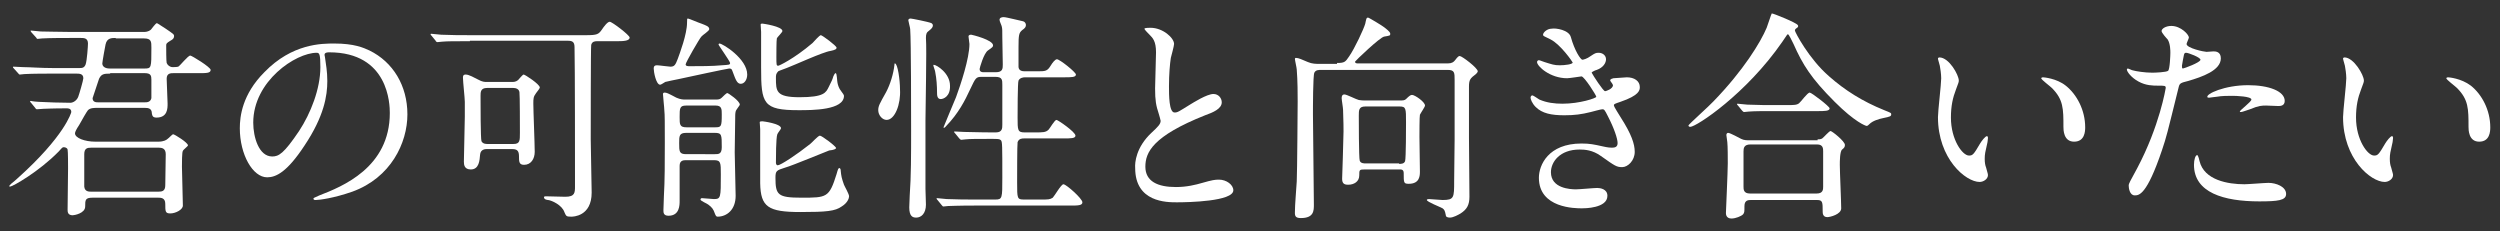 <?xml version="1.0" encoding="utf-8"?>
<!-- Generator: Adobe Illustrator 27.0.1, SVG Export Plug-In . SVG Version: 6.00 Build 0)  -->
<svg version="1.1" id="レイヤー_1" xmlns="http://www.w3.org/2000/svg" xmlns:xlink="http://www.w3.org/1999/xlink" x="0px"
	 y="0px" viewBox="0 0 540 50" style="enable-background:new 0 0 540 50;" xml:space="preserve">
<rect x="0" y="0" width="540" height="50" fill="#333333" stroke="none"/>
<style type="text/css">
	.st0{fill:#FFFFFF;}
</style>
<g>
	<path class="st0" d="M31,6.9c0.4,0,1,0,1.6-0.5c0.2-0.2,1-1.4,1.3-1.4c0.1,0,1.7,1.1,1.9,1.2c1.6,1.1,1.8,1.2,1.8,1.6
		c0,0.4-0.2,0.7-0.8,1c-0.8,0.5-0.9,0.6-0.9,1c0,0.7,0,3.5,0.1,3.8c0.2,0.5,0.7,0.9,1.3,0.9c0,0,0.9,0,1.2-0.1
		c0.4-0.2,2.1-2.4,2.6-2.4c0.3,0,4.4,2.5,4.4,3.1c0,0.7-0.9,0.7-2.6,0.7h-5.4c-0.6,0-1.5,0-1.5,1.2c0,0.3,0.2,4.9,0.2,5.4
		c0,1,0,3-2.4,3c-0.9,0-0.9-0.5-1-0.9c0-1.1-0.8-1.2-1.5-1.2H21.1c-0.8,0-1.6,0-2.1,0.5c-0.2,0.2-1.3,2.1-1.9,3.2
		c-0.6,0.9-0.9,1.5-0.9,1.8c0,1,2.1,1.8,4.4,1.8h13.6c1.2,0,1.8-0.4,2-0.6c0.2-0.1,1-1,1.2-1c0.3,0,3.2,1.8,3.2,2.4
		c0,0.2-1,0.9-1.1,1.2c-0.2,0.2-0.2,2.7-0.2,3.4c0,1.2,0.2,7.1,0.2,8.4c0,0.9-1.6,1.7-2.7,1.7c-1.1,0-1.1-0.4-1.1-2.1
		c0-1.3-1-1.3-1.5-1.3H20c-1.6,0-1.6,0.5-1.6,1.9c0,1.5-2.4,1.9-2.7,1.9c-1.1,0-1.1-0.8-1.1-1.2c0-1.3,0.1-7.5,0.1-8.9
		c0-0.6,0-3.7-0.1-4.1c-0.1-0.4-0.6-0.5-0.8-0.5c-0.3,0-0.3,0-1.1,0.9c-4.3,4.4-10,7.6-10.5,7.6c-0.1,0-0.2,0-0.2-0.1
		c0-0.1,0.2-0.3,0.4-0.5c0.5-0.4,1.1-0.9,1.3-1.1C14,29.4,15.4,24.3,15.4,24.2c0-0.8-0.7-0.8-1-0.8c-3.1,0-4.6,0.1-5,0.1
		c-0.2,0-1.3,0.1-1.4,0.1c-0.2,0-0.3-0.1-0.4-0.3l-0.9-1.1c-0.2-0.2-0.2-0.2-0.2-0.3c0-0.1,0.1-0.1,0.2-0.1C7,21.9,8.1,22,8.4,22
		c2.2,0.1,4.5,0.2,6.8,0.2c0.6,0,1.4-0.5,1.7-1.3c0.2-0.5,1.1-3.6,1.1-4c0-1-0.9-1-1.5-1h-5.2c-1.1,0-4.3,0-6,0.1
		c-0.1,0-0.9,0.1-1,0.1c-0.2,0-0.2-0.1-0.4-0.3L3,14.8c-0.2-0.2-0.2-0.2-0.2-0.3c0-0.1,0.1-0.1,0.1-0.1c0.3,0,1.8,0.1,2.1,0.1
		c1.4,0,3.8,0.2,6.5,0.2h5.6c0.6,0,1.1,0,1.4-0.8c0.3-0.9,0.5-4,0.5-4.5c0-1.2-0.9-1.2-1.5-1.2h-2.4c-1.1,0-4.4,0-6,0.1
		c-0.2,0-0.9,0.1-1,0.1C8,8.4,7.9,8.3,7.8,8.1L6.8,7C6.6,6.7,6.6,6.7,6.6,6.7c0-0.1,0.1-0.1,0.1-0.1c0.3,0,1.8,0.2,2.1,0.2
		c1.4,0,3.8,0.1,6.5,0.1H31z M19.7,31.9c-0.8,0-1.5,0.1-1.5,1.4c0,0.7,0,6.3,0,7c0.1,1.1,1,1.1,1.5,1.1h14.5c0.8,0,1.5-0.1,1.5-1.4
		c0-1,0.1-5.8,0.1-6.7c0-1.3-0.9-1.4-1.5-1.4H19.7z M23.8,15.9c-1.4,0-1.9,0.1-2.4,1.1c0,0.1-1.4,4.1-1.4,4.2c0,0.9,0.8,0.9,1.2,0.9
		h10.1c0.4,0,1.2,0,1.4-0.9v-4c0-0.8-0.1-1.4-1.4-1.4H23.8z M25,8.2c-0.9,0-1.9,0-2.2,1.4c-0.1,0.4-0.7,3.8-0.7,4.1
		c0,0.6,0.5,1.1,1.6,1.1h7.5c1.5,0,1.5-0.1,1.5-4.5c0-1.3,0-2-1.6-2H25z"/>
	<path class="st0" d="M70.1,11.9c0,0.1,0.1,0.3,0.1,0.5c0.2,1.5,0.5,3,0.5,5.1c0,3.2-0.7,7.6-4.9,13.9c-3.8,5.8-6.2,6.9-8.1,6.9
		c-3.1,0-5.9-4.9-5.9-10.6c0-2.5,0.5-7.3,5.3-12.1c6-6.2,12.4-6.2,15.1-6.2c4.3,0,6.3,0.9,7.6,1.5c5.1,2.5,8.2,7.6,8.2,13.8
		c0,6.2-3.6,13.7-11.9,16.7c-4,1.4-7.1,1.8-7.9,1.8c-0.2,0-0.5,0-0.5-0.3c0-0.1,0.1-0.2,1.3-0.7c4.9-1.9,15.2-6,15.2-17.8
		c0-1.8-0.2-13.1-13.1-13.1C70.1,11.3,70.1,11.7,70.1,11.9z M54.7,26.5c0,3.1,1.2,7.3,4.1,7.3c1.4,0,2.5-0.6,5.8-5.5
		c2.5-3.8,4.6-9.1,4.6-13.8c0-2.8-0.2-3.1-0.8-3.1C63.9,11.4,54.7,17.5,54.7,26.5z"/>
	<path class="st0" d="M101.5,8.9c-3.3,0-4.9,0-6,0.1c-0.2,0-0.9,0.1-1,0.1c-0.2,0-0.4-0.2-0.4-0.3l-0.9-1.1C93.1,7.6,93,7.5,93,7.4
		c0-0.1,0.1-0.1,0.2-0.1c0.3,0,1.8,0.2,2.1,0.2c2.3,0.1,4.3,0.1,6.5,0.1h24.8c2.4,0,2.7-0.2,3.4-1.2c0.4-0.6,1.2-1.7,1.7-1.7
		s4.3,2.9,4.3,3.4c0,0.8-1.5,0.8-3,0.8h-4c-0.4,0-1.1,0-1.3,0.8c-0.1,0.4-0.1,18.1-0.1,20.4c0,1.8,0.2,9.9,0.2,11.5
		c0,5.2-4.1,5.2-4.4,5.2c-1.1,0-1.1-0.1-1.5-1c-0.5-1.5-2.7-2.5-3.5-2.6c-0.2,0-0.9-0.1-0.9-0.6c0-0.2,0.3-0.2,0.4-0.2
		c0.7,0,3.6,0.1,4.2,0.1c2.1,0,2.1-0.9,2.1-2.3c0-4.5,0-26.3-0.1-30c0-1.2-0.5-1.4-1.5-1.4H101.5z M110.5,17.7c0.5,0,0.9,0,1.4-0.4
		c0.2-0.2,1-1.2,1.2-1.2c0.3,0,3.5,2.1,3.5,2.8c0,0.2-0.5,0.8-0.8,1.2c-0.6,0.8-0.6,1.2-0.6,2.3c0,1.5,0.3,8.7,0.3,10.4
		c0,1.5-0.8,2.8-2.3,2.8c-1.1,0-1.1-0.7-1.1-1.9c0-1.3-0.6-1.5-1.5-1.5h-5.5c-0.2,0-1.3,0-1.4,1.2c-0.1,1.2-0.2,3.2-2,3.2
		c-1.4,0-1.5-1-1.5-1.7c0-1.5,0.2-8.1,0.2-9.7c0-1.3,0-2.2,0-3.2c0-0.8-0.4-4.4-0.4-5.2c0-0.3,0-0.7,0.6-0.7c0.7,0,1.9,0.7,2.7,1.1
		c0.9,0.5,1.4,0.5,1.8,0.5H110.5z M110.9,31.1c1.4,0,1.4-0.7,1.4-2.4c0-1,0-8.3-0.1-8.8c-0.1-0.7-0.8-0.9-1.3-0.9h-5.7
		c-1.4,0-1.4,0.9-1.4,1.7c0,1.5,0,9.3,0.2,9.8c0.3,0.6,1,0.6,1.3,0.6H110.9z"/>
	<path class="st0" d="M155.2,9.6c0-0.1,0.1-0.2,0.2-0.2c0.7,0,6,3.3,6,6.7c0,1.1-0.6,2-1.4,2s-1.1-0.9-1.7-2.5
		c-0.2-0.5-0.2-0.8-0.8-0.8c-0.3,0-9.2,1.9-11,2.3c-0.2,0-2.8,0.6-2.8,0.6c-0.2,0.1-0.9,0.6-1.1,0.6c-0.9,0-1.4-2.8-1.4-3.5
		c0-0.5,0.2-0.7,0.7-0.7s2.5,0.3,2.9,0.3c0.9,0,1.1-0.4,1.6-1.7c0.4-1.1,2-5.3,2-7.8c0-0.8,0-0.9,0.2-0.9c0.2,0,2.5,1,2.9,1.1
		c1,0.4,1.7,0.6,1.7,1.2c0,0.4-1.5,1.3-1.7,1.6c-0.4,0.4-3.4,5.6-3.4,6c0,0.4,0.5,0.4,0.9,0.4c1.9,0,5,0,6.9-0.2
		c1.6-0.1,1.8-0.1,1.8-0.5C157.6,13.1,155.2,9.8,155.2,9.6z M148.2,34.6c-0.5,0-1.4,0-1.4,1.2v7.6c0,0.9,0,3.2-2.4,3.2
		c-1.1,0-1.1-0.7-1.1-1.2c0-0.4,0.1-2.5,0.1-3c0.2-3.3,0.2-7.5,0.2-11.6c0-3.9,0-6.2-0.1-6.9c0-0.6-0.3-3.1-0.3-3.6
		c0-0.2,0.2-0.3,0.3-0.3c0.5,0,0.7,0.1,2.6,1.1c0.9,0.4,1.5,0.4,1.8,0.4h6.7c0.5,0,0.9,0,1.3-0.4c0.3-0.3,1-1,1.2-1
		c0.2,0,2.7,1.7,2.7,2.5c0,0.2-0.9,1.2-0.9,1.5c-0.1,0.4-0.1,0.9-0.1,1.7c0,0-0.1,6-0.1,7.1c0,1.4,0.2,8,0.2,9.4
		c0,3-1.9,4.5-3.9,4.5c-0.3,0-0.4-0.2-0.6-0.7c-0.3-0.9-0.6-1.3-1.4-1.9c-0.2-0.2-1.7-0.8-1.7-1.1c0-0.1,0.1-0.3,0.3-0.3
		c0.4,0,2.2,0.2,2.6,0.2c1.5,0,1.5-0.3,1.5-5.3c0-2.6,0-3.1-1.5-3.1H148.2z M154.4,27.5c1.4,0,1.5-0.1,1.5-2.8c0-1.1,0-1.9-1.3-1.9
		h-6.4c-1.4,0-1.4,0.6-1.4,2.5c0,1.6,0,2.2,1.5,2.2H154.4z M154.4,33.3c0.8,0,1.5,0,1.5-1.5c0-2.7,0-3.1-1.5-3.1h-6.2
		c-1.5,0-1.5,0.7-1.5,2.2c0,1.8,0,2.4,1.5,2.4H154.4z M179.1,32.5c-0.1,0-8,3.3-9.5,3.7c-1.9,0.6-2.1,0.7-2.1,2.2
		c0,3.7,0.5,4.3,5.6,4.3c5.5,0,6,0,7.6-5.1c0.3-1.1,0.4-1.3,0.6-1.3c0.2,0,0.3,0.3,0.3,0.6c0.1,1.1,0.2,1.6,0.7,3
		c0.1,0.3,1.1,2,1.1,2.5c0,0.4-0.3,1.4-1.6,2.2c-1.4,1-3.2,1.2-8.9,1.2c-7,0-8.6-1.1-8.7-6.2c0-1.7,0-9.8,0-11.7
		c0-0.2-0.1-1.3-0.1-1.5c0-0.2,0.4-0.2,0.6-0.2c0.1,0,4,0.5,4,1.5c0,0.2-0.7,1-0.8,1.3c-0.3,0.8-0.3,5.2-0.3,6.1
		c0,0.1,0,0.6,0.4,0.6c0.6,0,4.1-2.3,7-4.6c0.3-0.2,1.7-1.8,2.1-1.8s3.5,2.3,3.5,2.7C180.5,32.2,180.1,32.4,179.1,32.5z M167.6,16.8
		c0,2.9,0,4.2,5.1,4.2c5.3,0,5.7-1,6.3-2.2c0.7-1.4,0.8-1.6,1-2.3c0.1-0.2,0.3-0.7,0.5-0.7c0.3,0,0.3,1.8,0.4,2.1
		c0.1,0.5,0.3,1.2,0.8,1.8c0.3,0.4,0.6,0.8,0.6,1c0,3.1-6.8,3.1-9.8,3.1c-7.7,0-8.1-1.4-8.1-9.2c0-1.2,0-6.6,0-7.7
		c0-0.2-0.1-1.3-0.1-1.6c0-0.2,0.2-0.2,0.4-0.2c0.1,0,4.3,0.6,4.3,1.6c0,0.3-1.1,1.3-1.2,1.6c-0.1,0.3-0.1,3.5-0.1,4
		c0,1.7,0,1.9,0.4,1.9c0.2,0,3.4-1.5,7.4-4.9c0.3-0.3,1.5-1.7,1.8-1.7s3.4,2.3,3.4,2.7c0,0.3-0.3,0.5-1.3,0.7
		c-1.6,0.2-8.1,3.2-9.5,3.7c-0.2,0.1-1.7,0.6-1.8,0.7C167.6,15.9,167.6,16.3,167.6,16.8z"/>
	<path class="st0" d="M191.5,25.9c-0.9,0-1.8-1-1.8-2.1c0-0.9,0.3-1.4,1.7-3.9c0.9-1.7,1.6-4,1.8-5.9c0-0.2,0-0.3,0.1-0.3
		c0.6,0,1.1,3.6,1.1,5.6C194.6,22.5,193.3,25.9,191.5,25.9z M199.9,26v14.8c0,0.6,0.1,2.9,0.1,3.4c0,1.9-1,2.8-2.1,2.8
		c-0.7,0-1.5-0.2-1.5-2.2c0-0.2,0.1-2.4,0.1-2.6c0.3-4,0.3-9,0.3-13.9c0-3.8,0-19.5-0.2-22c0-0.3-0.4-1.7-0.4-1.9
		c0-0.2,0.1-0.4,0.5-0.4c0.2,0,3.8,0.7,4.5,1c0.1,0.1,0.3,0.2,0.3,0.5c0,0.4-0.3,0.7-0.8,1.1c-0.6,0.4-0.7,0.8-0.7,1.6
		C200.2,10.7,199.9,23,199.9,26z M203.2,21.4c-0.8,0-0.8-0.9-0.8-1.4c0-1.4-0.1-3-0.4-4.5c0-0.2-0.4-1.2-0.4-1.4c0,0,0-0.1,0.1-0.1
		c0.6,0,3.5,1.8,3.5,4.5C205.3,20.8,203.8,21.4,203.2,21.4z M215.1,15.6c1.5,0,1.5-0.8,1.5-1.7c0-0.9-0.1-5-0.1-5.8
		c0-1.6,0-1.8-0.1-2.3c0-0.2-0.5-1.2-0.5-1.5c0-0.5,0.5-0.6,0.9-0.6c0.6,0,3.6,0.8,4.2,0.9c0.4,0.1,0.6,0.5,0.6,0.8
		c0,0.4-0.2,0.7-0.8,1.1c-0.7,0.6-0.8,1-0.8,3.7v4.3c0.1,0.8,0.8,0.9,1.4,0.9h2.5c2,0,2.3,0,3.1-1.3c0.3-0.5,0.9-1.3,1.3-1.3
		c0.6,0,4.1,2.8,4.1,3.3c0,0.6-1,0.6-2.6,0.6h-8.4c-0.4,0-1.1,0.1-1.4,0.7c-0.2,0.4-0.2,7.3-0.2,8c0,2.7,0,3.2,1.5,3.2h2.3
		c1.7,0,2.3,0,2.9-0.6c0.3-0.3,1.3-2.1,1.7-2.1c0.3,0,4.1,2.6,4.1,3.4c0,0.6-1,0.6-2.6,0.6h-8.5c-0.4,0-1.1,0-1.4,0.8
		c-0.1,0.4-0.1,7.9-0.1,8.7c0,3.5,0,3.7,1.5,3.7h3.7c1.5,0,1.9,0,2.5-0.4c0.4-0.4,1.8-2.9,2.3-2.9c0.6,0,4.1,3.1,4.1,3.9
		c0,0.7-1,0.7-2.6,0.7h-20.4c-4.1,0-5.5,0.1-6,0.1c-0.1,0-0.9,0.1-1,0.1c-0.2,0-0.2-0.1-0.4-0.3l-0.9-1.1c-0.1-0.1-0.2-0.2-0.2-0.3
		c0-0.1,0-0.1,0.1-0.1c0.3,0,1.8,0.2,2.1,0.2c2.3,0.1,4.3,0.1,6.5,0.1h4c1.5,0,1.5-0.3,1.5-4.7c0-7,0-7.8-0.3-8.1
		c-0.3-0.3-0.5-0.3-2.3-0.3c-2.6,0-4.5,0-5.3,0.1c-0.1,0-0.9,0.1-1,0.1c-0.1,0-0.2-0.1-0.4-0.3l-0.9-1.1c-0.2-0.2-0.2-0.2-0.2-0.3
		c0-0.1,0-0.1,0.1-0.1c0.3,0,1.8,0.1,2.1,0.1c3.8,0.1,5.3,0.1,6.8,0.1c1.4,0,1.4-0.9,1.4-1.7c0-6.6,0-7.3,0-8.6c0-1,0-1.7-1.5-1.7
		H212c-1.2,0-1.3,0.3-2.4,2.6c-1.2,2.6-2.6,5.3-5.2,8c-0.2,0.2-0.3,0.4-0.5,0.4c-0.1,0-0.1-0.1-0.1-0.1c0-0.1,2.3-5.5,2.7-6.5
		c1-2.7,2.9-8.4,2.9-11.5c0-0.2-0.2-1.4-0.2-1.6c0-0.4,0.4-0.4,0.6-0.4c0.1,0,4.7,1.1,4.7,2.3c0,0.3-0.1,0.4-1.1,1.1
		c-0.9,0.6-1.8,3.8-1.8,4c0,0.7,0.6,0.7,0.9,0.7H215.1z"/>
	<path class="st0" d="M248.7,28.7c1.4-1.3,2-1.9,2-2.6c0-0.1-0.3-1.2-0.4-1.5c-0.6-1.8-0.8-2.9-0.8-5.5c0-1.1,0.2-6.6,0.2-7.8
		c0-2.4-0.7-3.1-1.4-3.8c-1-1-1.1-1.2-1.1-1.3c0-0.2,1.1-0.2,1.3-0.2c2.7,0,5.1,2.2,5.1,3.5c0,0.4-0.6,2.6-0.7,3
		c-0.2,1.3-0.4,3.5-0.4,6.2c0,1.8,0,5.6,1.2,5.6c0.7,0,0.9-0.2,3.5-1.8c0.5-0.3,3.5-2.2,4.9-2.2c1.1,0,1.8,0.9,1.8,1.8
		c0,1.4-1.9,2.2-3.6,2.8c-11.3,4.5-12.9,8-12.9,11.1c0,3.2,2.7,4.4,6.6,4.4c2.4,0,4.3-0.5,5.7-0.9c2.1-0.6,2.7-0.7,3.6-0.7
		c1.6,0,3.1,1.1,3.1,2.3c0,2.4-9.7,2.6-12.2,2.6c-2.2,0-9,0-9-7.4C245.1,35.1,245.4,31.8,248.7,28.7z"/>
	<path class="st0" d="M288.8,13.6c1.6,0,1.8-0.2,2.6-1.4c1.2-1.7,3.2-6,3.5-7.1c0.2-0.9,0.2-1.3,0.6-1.3c0.2,0,3.3,1.9,3.5,2.1
		c0.2,0.2,1.3,0.9,1.3,1.4c0,0.4-0.1,0.4-1.3,0.6c-0.9,0.1-6.3,5.3-6.3,5.4c0,0.4,0.3,0.4,0.8,0.4h19.2c0.9,0,1.3-0.3,1.6-0.7
		c0.6-0.8,0.8-0.9,1-0.9c0.5,0,3.9,2.6,3.9,3.3c0,0.2-0.3,0.5-0.4,0.6c-1.2,0.9-1.5,1.2-1.5,2.7c0,1.4,0,2.3,0,11.1
		c0,1.8,0.1,10.7,0.1,12.7c0,1.7-0.5,2.7-1.9,3.6c-0.5,0.3-1.6,0.9-2.3,0.9c-0.4,0-0.9-0.1-0.9-0.5c-0.2-1-0.3-1.2-0.7-1.5
		c-0.5-0.3-3.4-1.4-3.4-1.8c0-0.2,0.4-0.2,0.5-0.2c0.4,0,2.4,0.2,2.9,0.2c2.5,0,2.5-0.5,2.5-4.1c0-1.3,0.1-7.6,0.1-9
		c0-1.8,0-11,0-12.8c0-1.6,0-2.2-1.5-2.2h-27.3c-0.6,0-1.2,0-1.5,0.6c-0.3,0.6-0.3,7.6-0.3,9c0,2.8,0.2,16.5,0.2,19.5
		c0,1.3,0,2.9-2.8,2.9c-1,0-1.3-0.3-1.3-1.1c0-1.9,0.3-4.9,0.4-6.8c0.1-1.6,0.2-16.9,0.2-17.3c0-1.5,0-4.4-0.2-6.9
		c0-0.3-0.4-2-0.4-2.3c0-0.1,0.1-0.2,0.2-0.2c0.6,0,1.4,0.4,2.6,0.9c0.9,0.4,1.8,0.4,2.6,0.4H288.8z M294.8,36.6
		c-1.2,0-1.2,0.1-1.2,1.3c0,1.3-1.1,2-2.4,2c-0.9,0-1.3-0.3-1.3-1.3c0-0.2,0.3-8.6,0.3-10.2c0-0.5,0-2.2-0.1-4.7
		c0-0.4-0.3-2.1-0.3-2.5c0-0.4,0.1-0.8,0.6-0.8c0.5,0,2.6,1.1,3.1,1.2c0.6,0.1,0.9,0.1,1.3,0.1h7.6c0.6,0,1,0,1.3-0.3
		c0.7-0.7,1-0.9,1.3-0.9c0.6,0,2.8,1.5,2.8,2.3c0,0.3-1,1.7-1.1,2c-0.1,0.3-0.1,4.2-0.1,4.8c0,1,0.1,6.2,0.1,7.4
		c0,0.9,0,2.7-2.4,2.7c-1.1,0-1.1-0.2-1.1-2.3c0-0.8-0.5-0.8-0.9-0.8H294.8z M302.2,35.4c0.4,0,1.1,0,1.3-0.6
		c0.2-0.6,0.2-7.5,0.2-8.4c0-3,0-3.4-1.4-3.4h-7.4c-1.4,0-1.4,0.8-1.4,2c0,0.7,0,9.2,0.2,9.7c0.2,0.6,0.9,0.6,1.3,0.6H302.2z"/>
	<path class="st0" d="M339.3,8c0.8,2.9,2.1,4.9,2.5,4.9c0.2,0,1-0.2,1.8-0.8c0.9-0.6,1.1-0.7,1.7-0.7c0.9,0,1.6,0.6,1.6,1.4
		c0,0.8-0.6,1.8-2,2.3c-0.1,0-1.1,0.4-1.1,0.6c0.3,0.6,2.5,4,2.9,4c0.2,0,1.7-0.5,1.7-1.3c0-0.2-0.6-0.9-0.6-1
		c0-0.4,0.5-0.4,0.7-0.5c1.7-0.1,2.6-0.2,2.9-0.2c1.6,0,2.8,0.8,2.8,2.1c0,0.7-0.1,1.8-4.2,3.2c-1.2,0.4-1.4,0.5-1.4,0.7
		c0,0.2,0,0.3,1.5,2.7c2.3,3.6,3,5.7,3,7.4c0,1.9-1.5,3.3-2.7,3.3c-1.2,0-1.5-0.2-4.6-2.4c-1.8-1.3-3.5-1.4-4.6-1.4
		c-4.3,0-6.2,2.7-6.2,4.9c0,3.5,4.2,3.7,5.4,3.7c0.8,0,3.9-0.3,4.6-0.3c0.6,0,2.2,0.2,2.2,1.7c0,2.7-5,2.7-5.5,2.7
		c-1.4,0-9.3,0-9.3-6.6c0-2.7,2-7.4,9.2-7.4c1.8,0,2.7,0.2,4.5,0.6c1.3,0.3,1.8,0.3,2.1,0.3c0.7,0,1.2-0.2,1.2-1
		c0-0.9-0.7-3.1-2.1-5.8c-0.7-1.4-0.8-1.5-1.2-1.5c-0.3,0-2.1,0.5-2.5,0.6c-2,0.5-3.5,0.7-5.7,0.7c-2.8,0-4.8-0.4-6.2-1.8
		c-0.8-0.8-1.1-1.7-1.1-2c0-0.3,0.2-0.5,0.4-0.5c0.2,0,1.3,0.8,1.5,0.9c1.6,0.7,3.3,0.9,5,0.9c3.7,0,7.3-1.2,7.3-1.5
		c0-0.3-2.6-4.4-3.2-4.4c-0.1,0-2.6,0.4-3.1,0.4c-3.7,0-6.5-2.6-6.5-3.5c0-0.1,0.1-0.4,0.4-0.4c0.2,0,1.1,0.4,1.2,0.4
		c1.6,0.5,2.1,0.7,3.3,0.7c1.1,0,2.8-0.2,2.8-0.6c0-0.1-2.6-3.9-4.8-5c-1.4-0.7-1.6-0.7-1.6-1c0-0.5,0.9-1.3,1.8-1.3
		C336.1,6,338.9,6.5,339.3,8z"/>
	<path class="st0" d="M388.3,5.4c0,0,0.1,0.1,0.1,0.2c0,0.3-0.1,0.3-0.5,0.6c-0.1,0.1-0.2,0.2-0.2,0.4c0,0.3,3,6.1,7.4,9.9
		c3.4,3,7.2,5.4,11.9,7.3c1.5,0.6,1.5,0.6,1.5,0.9c0,0.4-0.2,0.5-1.7,0.8c-1,0.2-2.3,0.6-3,1.3c-0.2,0.2-0.4,0.4-0.6,0.4
		c-0.2,0-2.5-0.8-6.9-5.2c-5.1-5.1-6.9-8-8.9-12.5c-0.3-0.6-1-2.1-1.2-2.1S386,7.6,385,9c-7.8,11.3-18.6,18.4-19.9,18.4
		c-0.2,0-0.4-0.1-0.4-0.3c0-0.2,4.6-4.3,5.4-5.2c6.5-6.7,10.2-12.8,11.5-15.9c0.2-0.5,1-3,1.1-3.1C383.1,2.9,388,4.9,388.3,5.4z
		 M392.6,30.1c0.3,0,0.7,0,1-0.2c0.3-0.2,1.5-1.6,1.8-1.6c0.3,0,3.1,2.2,3.1,3c0,0.4-0.1,0.6-0.6,1c-0.5,0.4-0.5,2.6-0.5,3.3
		c0,1.5,0.3,8,0.3,9.4c0,1.3-2.4,1.9-3,1.9c-1,0-1-0.9-1-1.2c0-2,0-2.5-1.2-2.5h-14.3c-0.5,0-1.4,0-1.4,1.3c0,1.3,0,1.4-0.3,1.8
		c-0.4,0.4-1.6,0.9-2.5,0.9c-1.2,0-1.2-1-1.2-1.2c0-0.3,0.4-9,0.4-10.7c0-1,0-3.7-0.1-4.6c0-0.2-0.2-1.3-0.2-1.5
		c0-0.1,0-0.5,0.4-0.5c0.4,0,2.4,1.1,2.8,1.3c0.6,0.3,1.2,0.3,1.9,0.3H392.6z M385.8,22.7c1.7,0,2.3,0,2.8-0.4
		c0.4-0.3,1.8-2.3,2.3-2.3c0.4,0,4.3,3,4.3,3.4c0,0.6-1.1,0.6-2.6,0.6h-8.9c-3.4,0-4.6,0-6,0.1c-0.1,0-0.9,0.1-1,0.1
		s-0.2-0.1-0.4-0.3l-0.9-1.1c-0.2-0.2-0.2-0.2-0.2-0.3c0,0,0-0.1,0.1-0.1c0.3,0,1.8,0.2,2.1,0.2c2.3,0.1,4.3,0.1,6.5,0.1H385.8z
		 M392.4,41.8c1.4,0,1.4-0.9,1.4-1.5c0-1.2,0-6.5,0-7.6c0-0.6,0-1.5-1.3-1.5h-14.4c-1.4,0-1.5,0.8-1.5,1.5c0,1.2,0,6.5,0,7.6
		c0,0.6,0,1.5,1.4,1.5H392.4z"/>
	<path class="st0" d="M423.1,17.4c0,0.4-0.1,0.5-0.6,1.9c-0.7,1.8-1.1,3.6-1.1,6.1c0,4.8,2.5,8.2,3.9,8.2c0.8,0,1-0.2,2.4-2.6
		c0.3-0.5,1.1-1.6,1.5-1.6c0.1,0,0.2,0.2,0.2,0.4s-0.1,0.8-0.1,0.9c-0.5,2.2-0.6,2.6-0.6,3.6c0,0.8,0.1,1.4,0.3,1.9
		c0.1,0.5,0.4,1.3,0.4,1.6c0,0.9-1,1.5-1.8,1.5c-3,0-9-5-9-14c0-1.3,0.7-7.1,0.7-8.4c0-0.9-0.2-2.2-0.3-2.7
		c-0.3-1.2-0.4-1.3-0.4-1.6c0-0.1,0.2-0.2,0.3-0.2C421,12.4,423.1,16.2,423.1,17.4z M446.2,18.5c2.4,1.9,4.2,5.3,4.2,9
		c0,0.9-0.1,3.1-2.4,3.1c-2.3,0-2.3-2.6-2.3-3.2c0-3.9,0-5.9-2.5-8.4c-0.4-0.4-2.3-1.8-2.3-2.1c0-0.1,0.2-0.2,0.4-0.2
		C441.4,16.7,444.2,16.9,446.2,18.5z"/>
	<path class="st0" d="M461.6,36.4c4.9-9.2,6.2-17.4,6.2-17.4c0-0.5-0.2-0.5-1.7-0.5c-1,0-2.6,0-4.2-0.9c-1.5-0.8-2.5-2.1-2.5-2.6
		c0-0.1,0.1-0.2,0.2-0.2c0.2,0,0.9,0.4,1.1,0.4c0.7,0.2,2.6,0.5,4.2,0.5c0.7,0,3-0.1,3.4-0.4c0.4-0.3,0.5-3.5,0.5-3.9
		c0-0.4,0-2-0.6-2.9c-0.2-0.2-1.3-1.4-1.3-1.8c0-0.5,0.9-1.1,2.1-1.1c2.1,0,3.8,1.9,3.8,2.5c0,0.2-0.5,1.2-0.5,1.4
		c0,0.9,3.8,1.7,4.3,1.7c0.2,0,1.2-0.1,1.5-0.1c0.4,0,1.6,0,1.6,1.5c0,2.6-4,4-7.1,4.9c-1.6,0.4-1.8,0.5-2,1.3
		C468,29.3,468,29.4,467,32.4c-3.3,9.8-5,9.8-5.9,9.8c-1.1,0-1.3-1.6-1.3-2.1C459.8,39.6,460.1,39.2,461.6,36.4z M471.5,14.8
		c0.2,0,3.8-1.3,3.8-1.9c0-0.5-2.6-1.5-3.1-1.5c-0.3,0-0.4,0.1-0.5,0.6c-0.2,0.9-0.2,1.1-0.4,2.2C471.3,14.5,471.3,14.8,471.5,14.8z
		 M475.1,34.8c1,4.1,6.1,5,9.7,5c0.8,0,4.4-0.3,5.2-0.3c1.6,0,3.8,0.8,3.8,2.4c0,1.4-1.8,1.6-5.8,1.6c-7.7,0-14.1-1.9-14.1-7.9
		c0-1.1,0.3-2.1,0.7-2.1C474.8,33.5,475.1,34.7,475.1,34.8z M485.6,18.4c4.5,0,7.9,1.3,7.9,3.4c0,1.1-1,1.1-1.4,1.1
		c-0.4,0-2.3-0.1-2.6-0.1c-0.9,0-1.6,0-3.5,0.8c-1.2,0.4-1.7,0.6-2,0.6c-0.1,0-0.2,0-0.2-0.1c0-0.3,2.5-2.1,2.5-2.6
		c0-0.7-3.4-0.8-4.1-0.8c-1,0-2.3,0-3.4,0.2c-0.3,0-1.4,0.2-1.6,0.2c0,0-0.4,0-0.4-0.1C476.4,20.3,480.5,18.4,485.6,18.4z"/>
	<path class="st0" d="M510.6,17.4c0,0.4-0.1,0.5-0.6,1.9c-0.7,1.8-1.1,3.6-1.1,6.1c0,4.8,2.5,8.2,3.9,8.2c0.8,0,1-0.2,2.4-2.6
		c0.3-0.5,1.1-1.6,1.5-1.6c0.1,0,0.2,0.2,0.2,0.4s-0.1,0.8-0.1,0.9c-0.5,2.2-0.6,2.6-0.6,3.6c0,0.8,0.1,1.4,0.3,1.9
		c0.1,0.5,0.4,1.3,0.4,1.6c0,0.9-1,1.5-1.8,1.5c-3,0-9-5-9-14c0-1.3,0.7-7.1,0.7-8.4c0-0.9-0.2-2.2-0.3-2.7
		c-0.3-1.2-0.4-1.3-0.4-1.6c0-0.1,0.2-0.2,0.3-0.2C508.4,12.4,510.6,16.2,510.6,17.4z M533.7,18.5c2.4,1.9,4.2,5.3,4.2,9
		c0,0.9-0.1,3.1-2.4,3.1c-2.3,0-2.3-2.6-2.3-3.2c0-3.9,0-5.9-2.5-8.4c-0.4-0.4-2.3-1.8-2.3-2.1c0-0.1,0.2-0.2,0.4-0.2
		C528.9,16.7,531.6,16.9,533.7,18.5z"/>
</g>
</svg>

